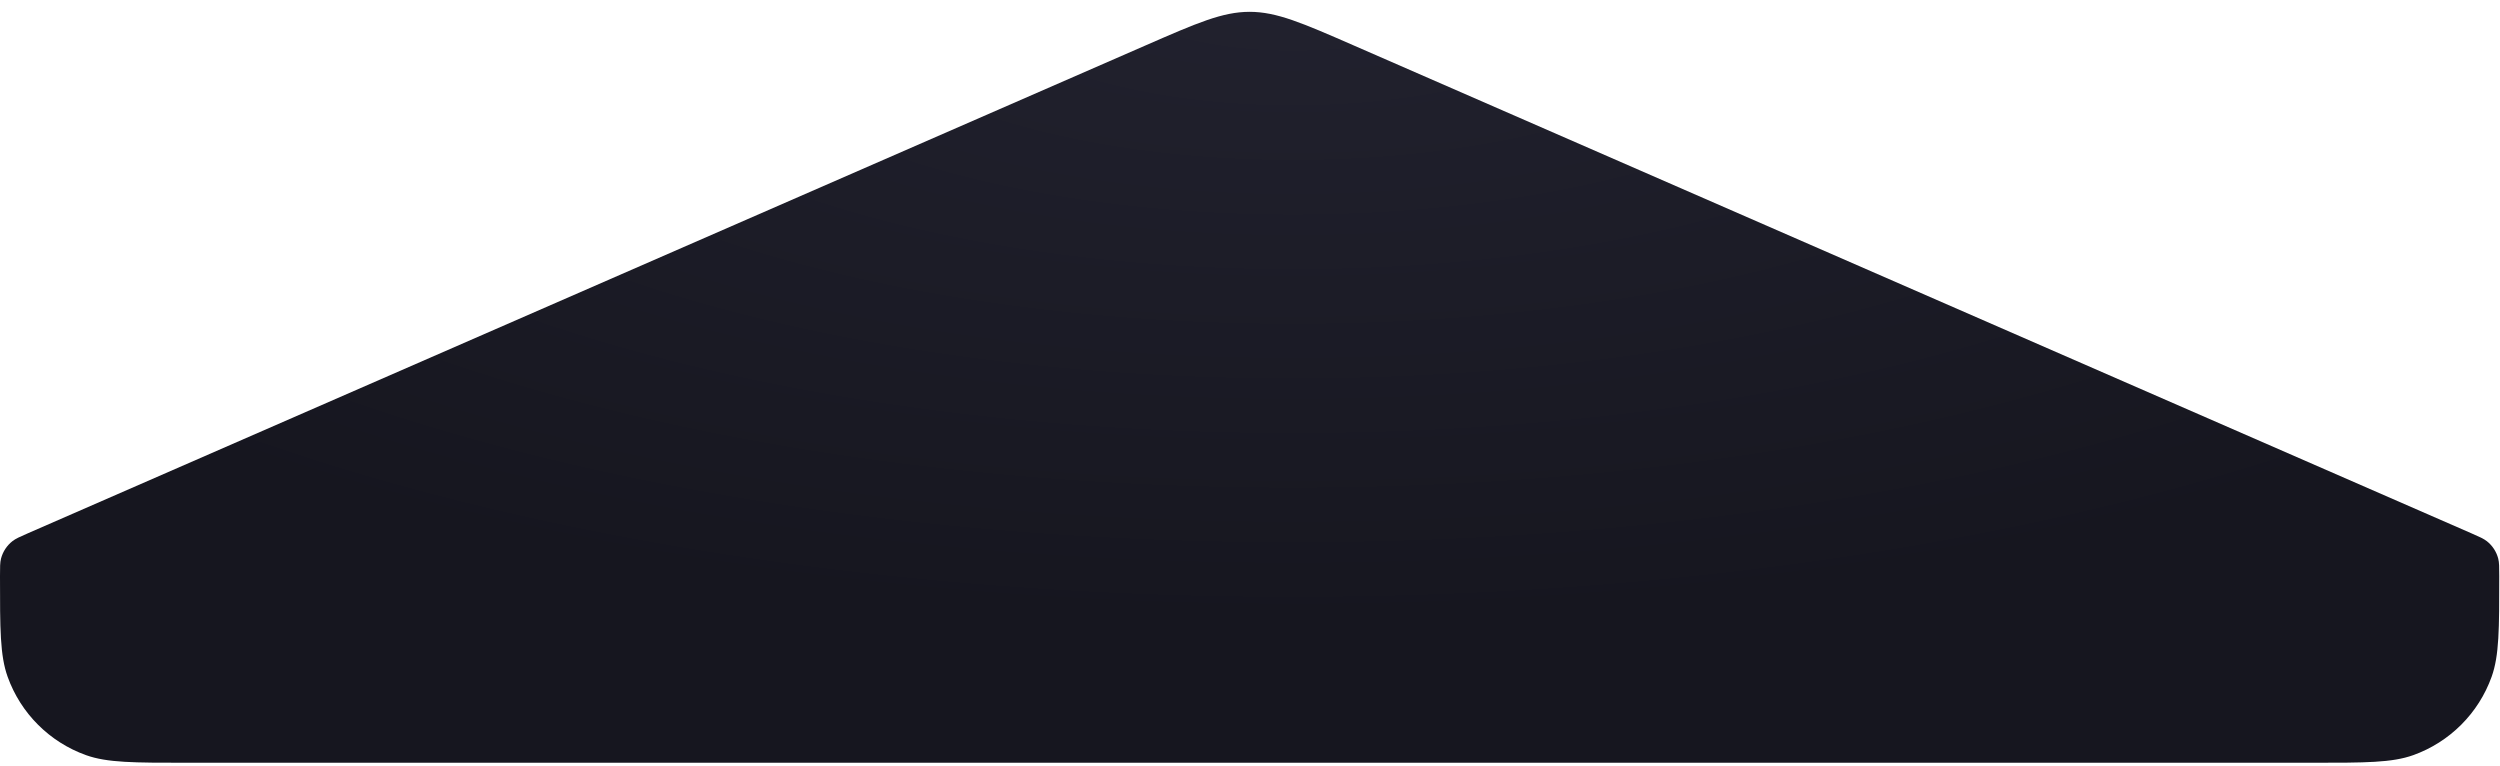 <?xml version="1.0" encoding="utf-8"?>
<svg xmlns="http://www.w3.org/2000/svg" fill="none" height="100%" overflow="visible" preserveAspectRatio="none" style="display: block;" viewBox="0 0 186 57" width="100%">
<path d="M4.30808e-08 42.857C4.51505e-08 42.189 4.61853e-08 41.855 0.077 41.557C0.21 41.045 0.508 40.591 0.924 40.264C1.166 40.074 1.472 39.941 2.084 39.673L85.243 3.374C89.052 1.711 90.956 0.88 92.972 0.88C94.988 0.88 96.892 1.711 100.701 3.374L183.86 39.673C184.472 39.941 184.778 40.074 185.021 40.264C185.436 40.591 185.734 41.045 185.867 41.557C185.944 41.855 185.944 42.189 185.944 42.857C185.944 46.798 185.944 48.769 185.378 50.349C184.403 53.068 182.263 55.208 179.544 56.183C177.964 56.749 175.993 56.749 172.052 56.749H13.893C9.951 56.749 7.98 56.749 6.4 56.183C3.681 55.208 1.541 53.068 0.567 50.349C2.47474e-08 48.769 3.08586e-08 46.798 4.30808e-08 42.857Z" fill="url(#paint0_radial_0_639)" id="Rectangle 1887"/>
<defs>
<radialGradient cx="0" cy="0" gradientTransform="translate(96.217 -2.415) rotate(90) scale(48.901 122.439)" gradientUnits="userSpaceOnUse" id="paint0_radial_0_639" r="1">
<stop stop-color="#22222F"/>
<stop offset="1" stop-color="#16161F"/>
</radialGradient>
</defs>
</svg>